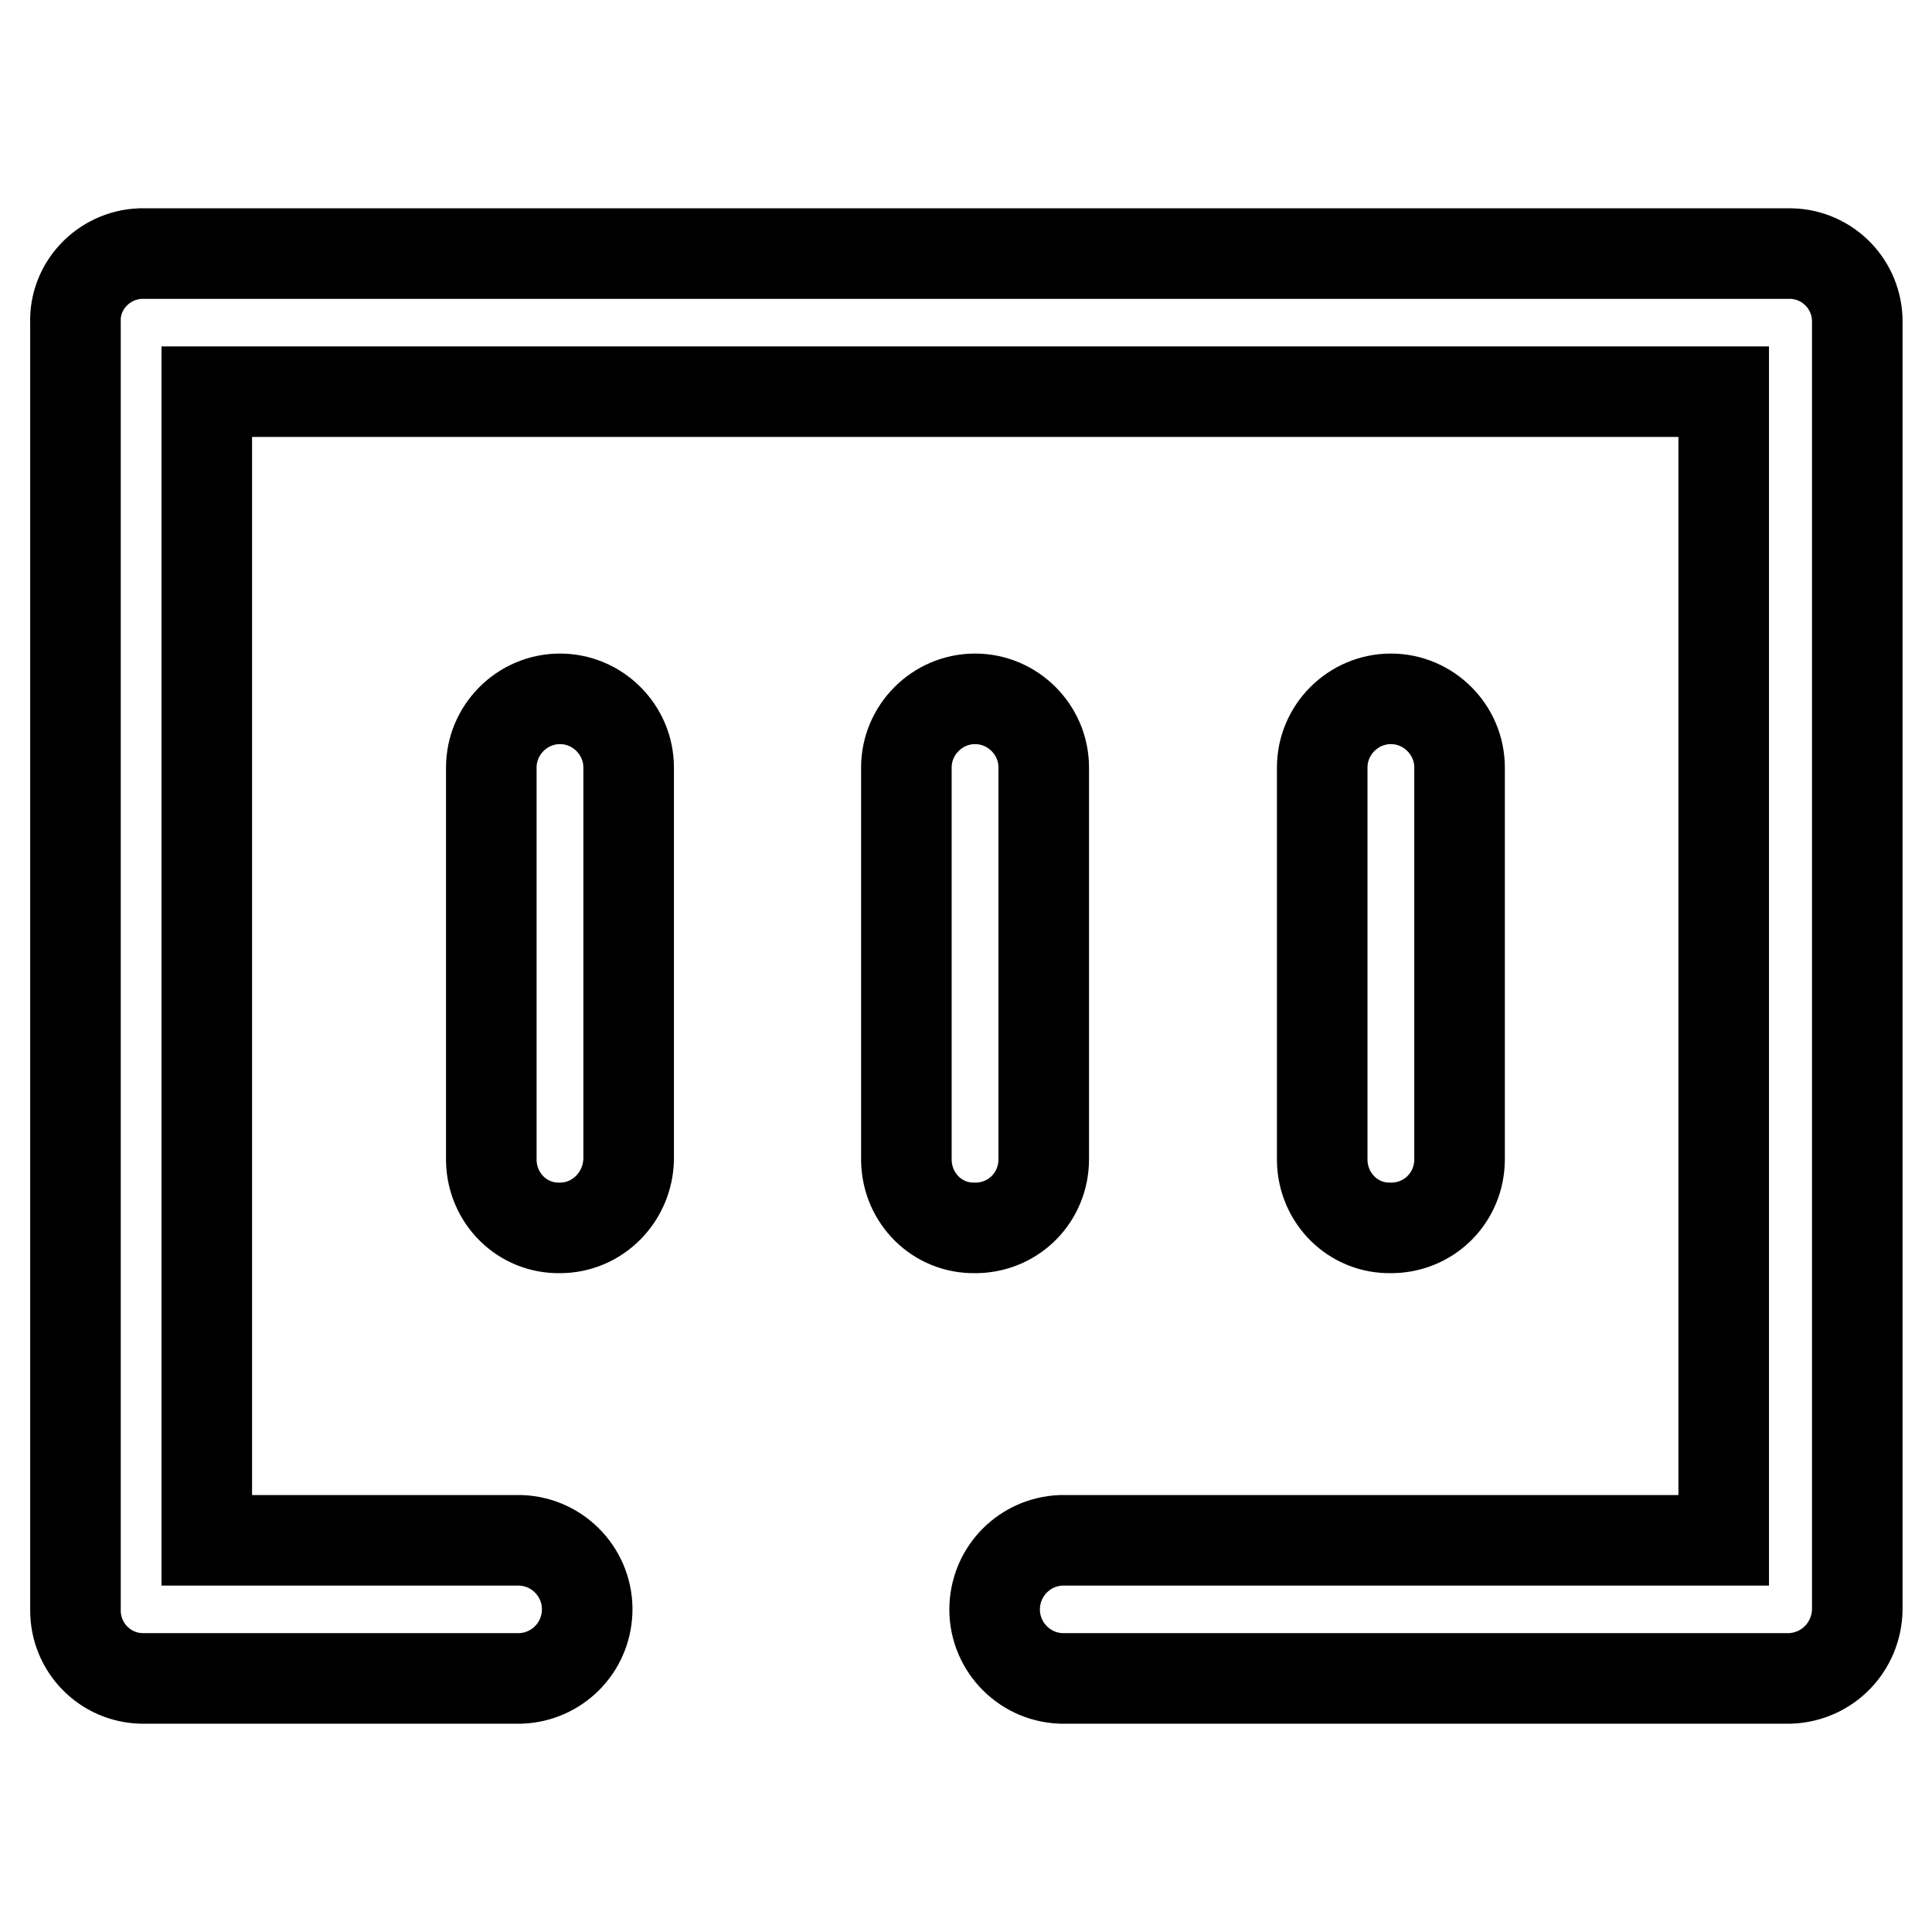 <?xml version="1.0" encoding="utf-8"?>
<!-- Svg Vector Icons : http://www.onlinewebfonts.com/icon -->
<!DOCTYPE svg PUBLIC "-//W3C//DTD SVG 1.1//EN" "http://www.w3.org/Graphics/SVG/1.1/DTD/svg11.dtd">
<svg version="1.1" xmlns="http://www.w3.org/2000/svg" xmlns:xlink="http://www.w3.org/1999/xlink" x="0px" y="0px" viewBox="0 0 256 256" enable-background="new 0 0 256 256" xml:space="preserve">
<g> <path stroke-width="12" fill-opacity="0" stroke="#000000"  d="M237.2,222.4h-96.6c-5.1-0.2-9-4.5-8.8-9.5c0.2-4.8,4-8.6,8.8-8.8h87.8V51.9h-201v152.2h41.6 c5.1,0.2,9,4.5,8.8,9.5c-0.2,4.8-4,8.6-8.8,8.8H18.8c-4.9-0.1-8.8-4.1-8.8-9c0-0.1,0-0.1,0-0.2V42.8c-0.2-4.9,3.7-9,8.6-9.2 c0.1,0,0.1,0,0.2,0h218.5c4.9,0.1,8.8,4.1,8.8,9c0,0.1,0,0.1,0,0.2v170.5C246,218.2,242.2,222.2,237.2,222.4z M74.2,162.7 c-5,0.1-9-3.9-9.1-8.9c0-0.1,0-0.1,0-0.2v-51.9c0-5,4.1-9.1,9.1-9.1s9.1,4.1,9.1,9.1v51.9C83.2,158.6,79.2,162.7,74.2,162.7 L74.2,162.7z M129.2,162.7c-5,0.1-9-3.9-9.1-8.9c0-0.1,0-0.1,0-0.2v-51.9c0-5,4.1-9.1,9.1-9.1c5,0,9.1,4.1,9.1,9.1v51.9 c0,5-3.9,9-8.9,9.1C129.3,162.7,129.3,162.7,129.2,162.7L129.2,162.7z M184.3,162.7c-5,0.1-9-3.9-9.1-8.9c0-0.1,0-0.1,0-0.2v-51.9 c0-5,4.1-9.1,9.1-9.1c5,0,9.1,4.1,9.1,9.1v51.9c0,5-3.9,9-8.9,9.1C184.4,162.7,184.3,162.7,184.3,162.7L184.3,162.7z"/></g>
</svg>